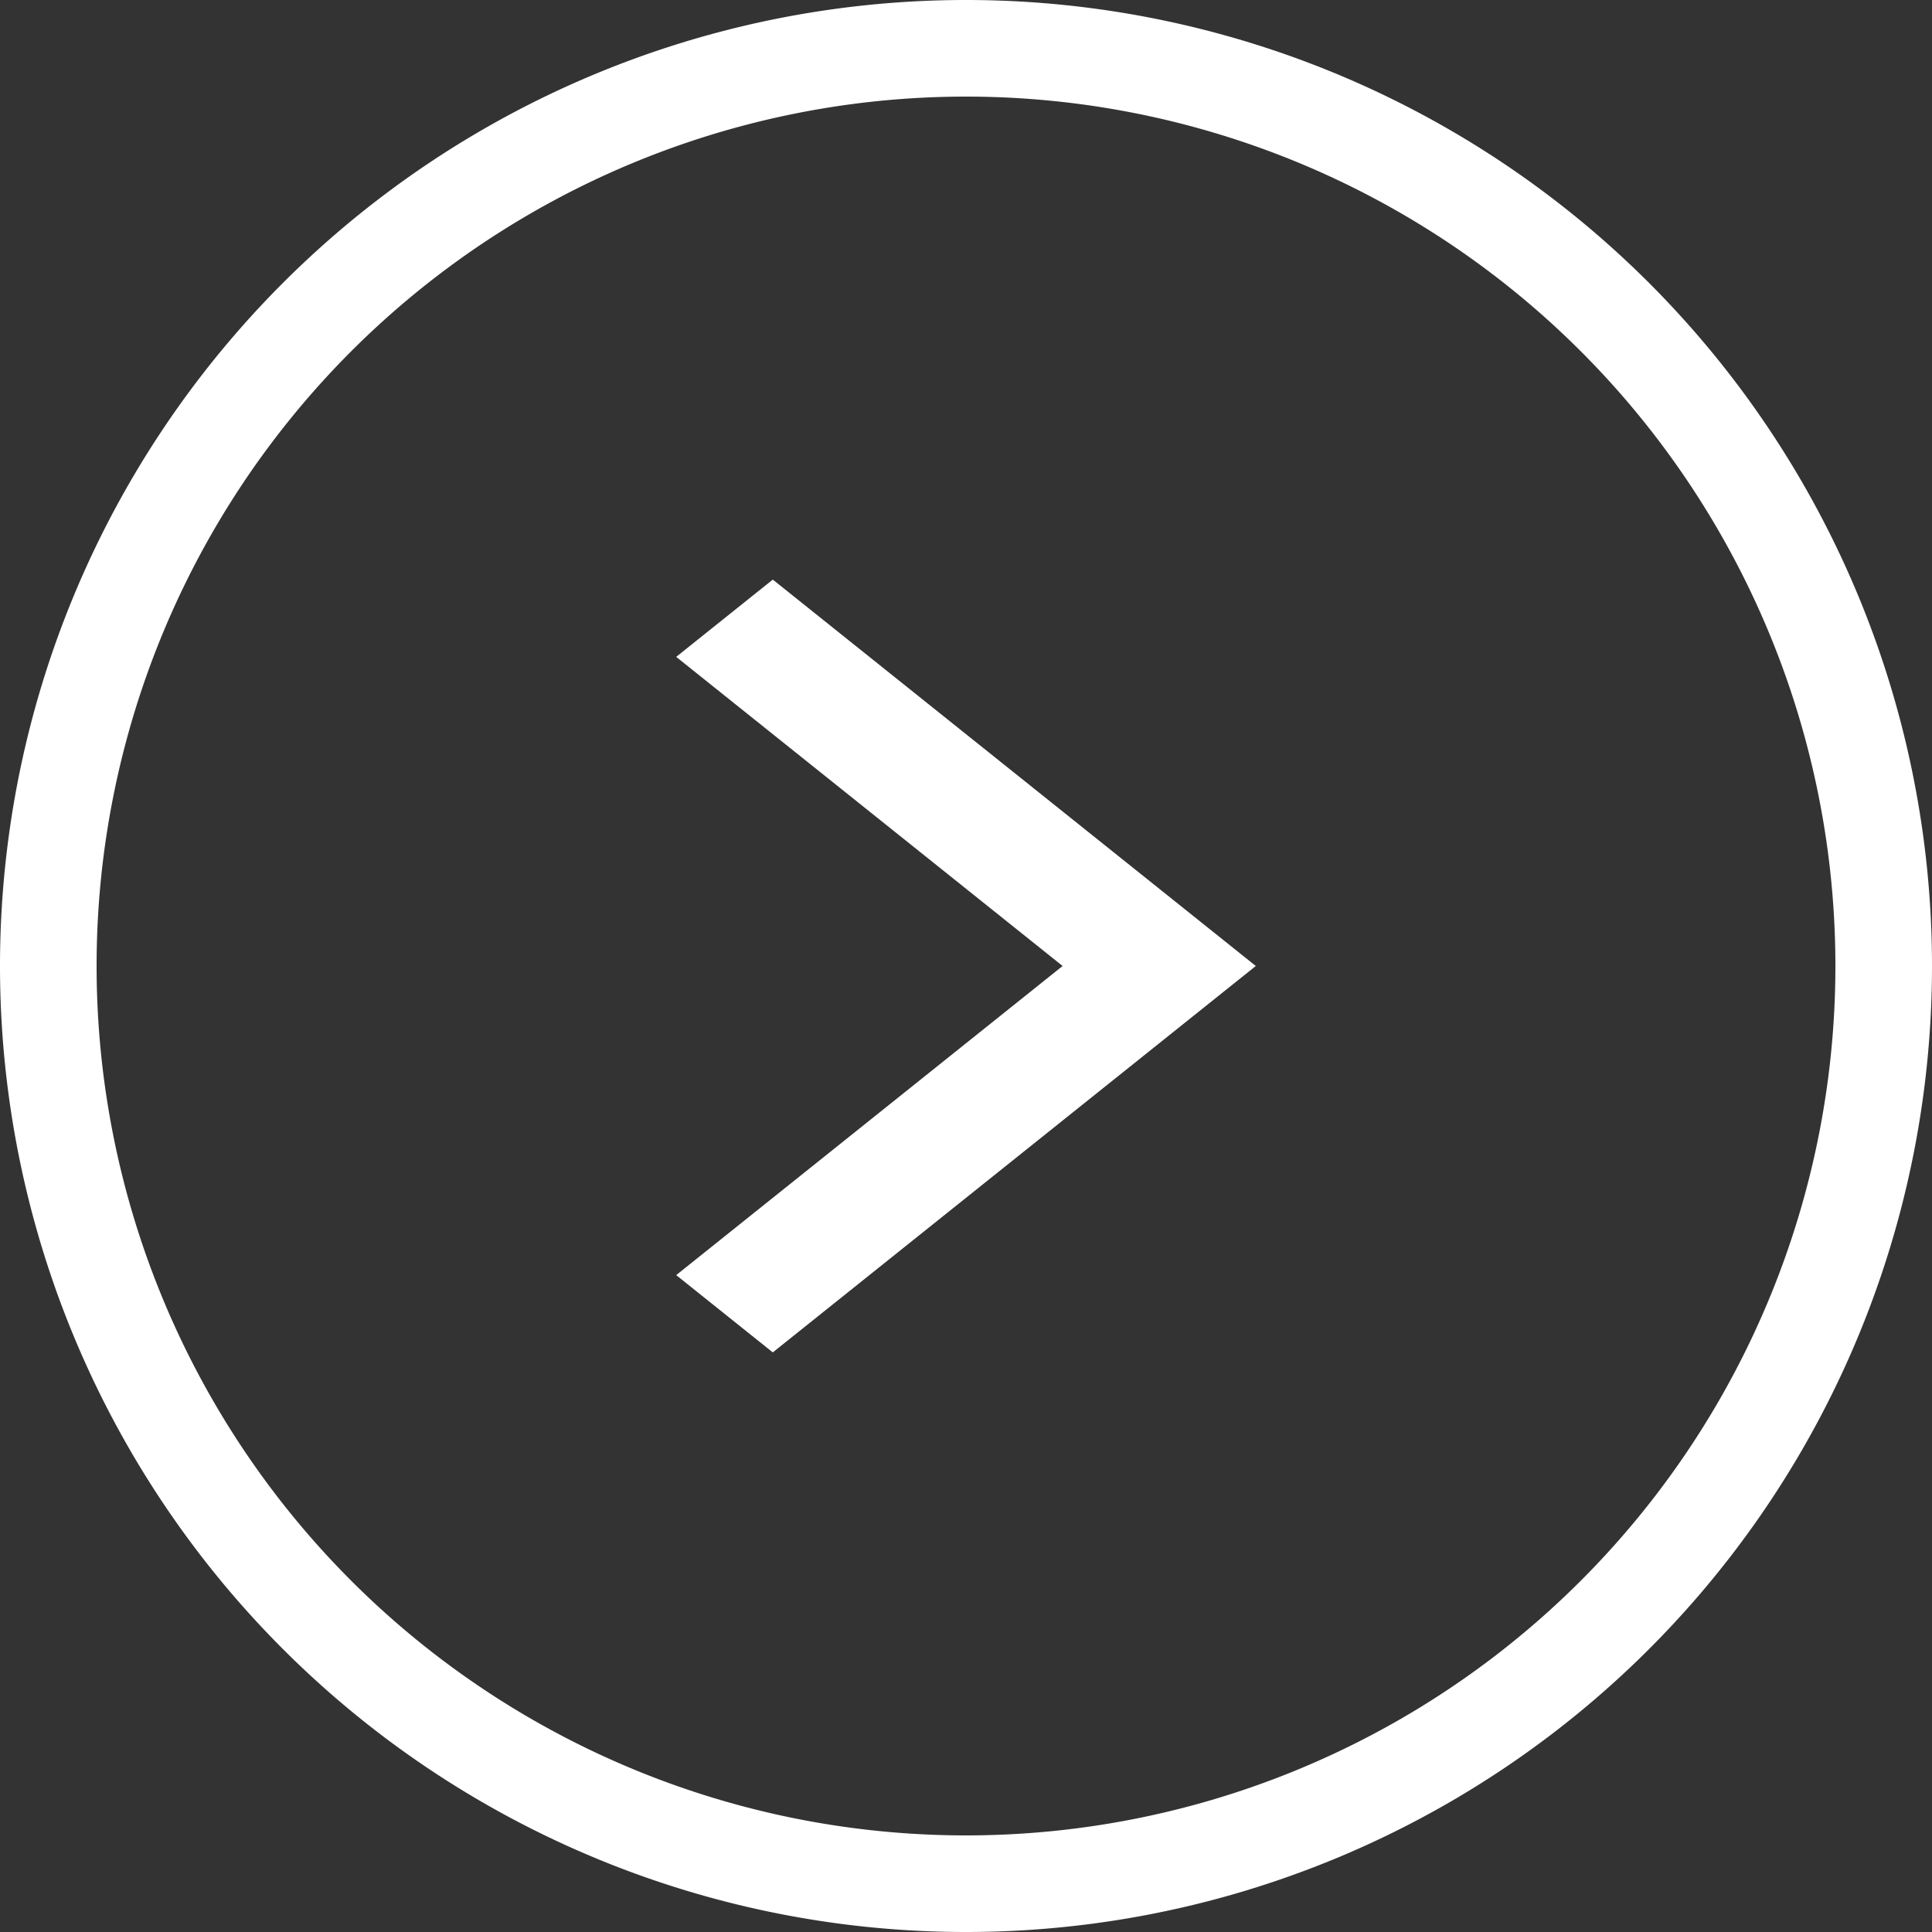 <svg xmlns="http://www.w3.org/2000/svg" viewBox="0 0 20 20"><rect x="0" y="0" width="20" height="20" fill="#333333" stroke="none"/><defs><style>.cls-1{isolation:isolate;}.cls-2{fill:#fff;}</style></defs><g id="レイヤー_2" data-name="レイヤー 2"><g id="_2" data-name="2" class="cls-1"><g id="button-wrapper"><g id="button"><g id="arrow_rightmaru"><path class="cls-2" d="M-8790-5757.2l4,3.2-4,3.2,1,.8,5-4-5-4Zm3-6.8a10,10,0,0,0-10,10,10,10,0,0,0,10,10,10,10,0,0,0,10-10A10,10,0,0,0-8787-5764Zm0,19a9,9,0,0,1-9-9,9,9,0,0,1,9-9,9,9,0,0,1,9,9A9,9,0,0,1-8787-5745Z" transform="translate(8797 5764)"/></g></g></g></g></g></svg>
